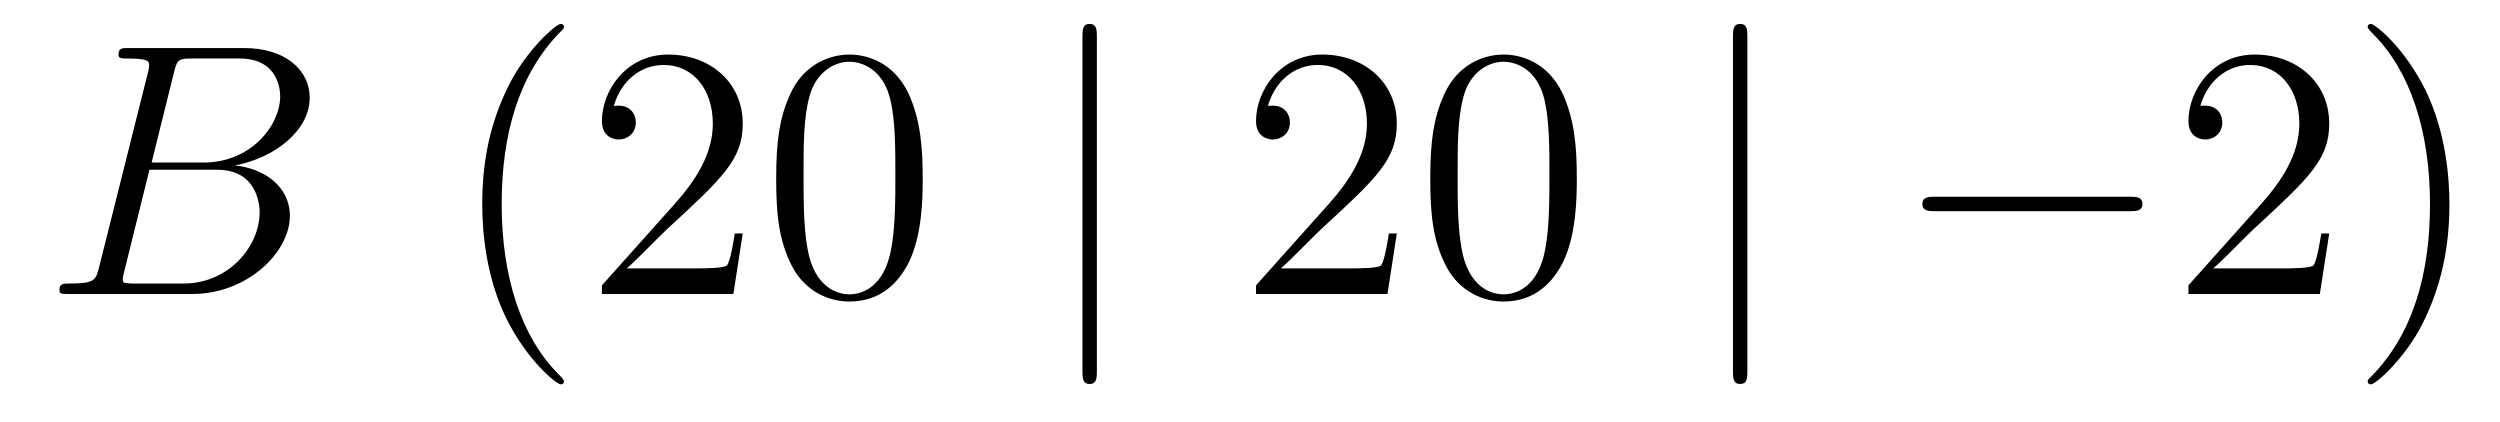 <?xml version='1.0'?>
<!-- This file was generated by dvisvgm 1.14.1 -->
<svg height='14pt' version='1.1' viewBox='0 -14 83 14' width='83pt' xmlns='http://www.w3.org/2000/svg' xmlns:xlink='http://www.w3.org/1999/xlink'>
<g id='page1'>
<g transform='matrix(1 0 0 1 -127 650)'>
<path d='M132.775 -661.592C132.883 -662.034 132.931 -662.058 133.397 -662.058H134.951C136.302 -662.058 136.302 -660.91 136.302 -660.803C136.302 -659.834 135.333 -658.603 133.755 -658.603H132.034L132.775 -661.592ZM134.795 -658.507C136.098 -658.747 137.282 -659.655 137.282 -660.755C137.282 -661.687 136.457 -662.405 135.106 -662.405H131.269C131.042 -662.405 130.934 -662.405 130.934 -662.178C130.934 -662.058 131.042 -662.058 131.221 -662.058C131.95 -662.058 131.95 -661.962 131.95 -661.831C131.95 -661.807 131.95 -661.735 131.903 -661.556L130.289 -655.125C130.181 -654.706 130.157 -654.587 129.32 -654.587C129.093 -654.587 128.974 -654.587 128.974 -654.372C128.974 -654.24 129.046 -654.24 129.285 -654.24H133.385C135.214 -654.24 136.624 -655.627 136.624 -656.834C136.624 -657.814 135.764 -658.412 134.795 -658.507ZM133.098 -654.587H131.484C131.317 -654.587 131.293 -654.587 131.221 -654.599C131.09 -654.611 131.078 -654.634 131.078 -654.73C131.078 -654.814 131.102 -654.886 131.126 -654.993L131.962 -658.364H134.21C135.62 -658.364 135.62 -657.049 135.62 -656.953C135.62 -655.806 134.58 -654.587 133.098 -654.587Z' fill-rule='evenodd'/>
<path d='M145.724 -651.335C145.724 -651.371 145.724 -651.395 145.521 -651.598C144.325 -652.806 143.656 -654.778 143.656 -657.217C143.656 -659.536 144.218 -661.532 145.605 -662.943C145.724 -663.05 145.724 -663.074 145.724 -663.11C145.724 -663.182 145.664 -663.206 145.616 -663.206C145.461 -663.206 144.481 -662.345 143.895 -661.173C143.286 -659.966 143.01 -658.687 143.01 -657.217C143.01 -656.152 143.178 -654.73 143.799 -653.451C144.504 -652.017 145.485 -651.239 145.616 -651.239C145.664 -651.239 145.724 -651.263 145.724 -651.335ZM151.659 -656.248H151.396C151.36 -656.045 151.264 -655.387 151.144 -655.196C151.061 -655.089 150.379 -655.089 150.021 -655.089H147.809C148.132 -655.364 148.861 -656.129 149.172 -656.416C150.989 -658.089 151.659 -658.711 151.659 -659.894C151.659 -661.269 150.571 -662.189 149.184 -662.189C147.798 -662.189 146.984 -661.006 146.984 -659.978C146.984 -659.368 147.511 -659.368 147.546 -659.368C147.798 -659.368 148.108 -659.547 148.108 -659.93C148.108 -660.265 147.881 -660.492 147.546 -660.492C147.439 -660.492 147.415 -660.492 147.379 -660.48C147.606 -661.293 148.252 -661.843 149.029 -661.843C150.045 -661.843 150.666 -660.994 150.666 -659.894C150.666 -658.878 150.081 -657.993 149.399 -657.228L146.984 -654.527V-654.24H151.348L151.659 -656.248ZM157.634 -658.065C157.634 -659.058 157.574 -660.026 157.144 -660.934C156.654 -661.927 155.793 -662.189 155.208 -662.189C154.514 -662.189 153.665 -661.843 153.223 -660.851C152.888 -660.097 152.769 -659.356 152.769 -658.065C152.769 -656.906 152.853 -656.033 153.283 -655.184C153.749 -654.276 154.574 -653.989 155.196 -653.989C156.236 -653.989 156.833 -654.611 157.18 -655.304C157.61 -656.2 157.634 -657.372 157.634 -658.065ZM155.196 -654.228C154.813 -654.228 154.036 -654.443 153.809 -655.746C153.678 -656.463 153.678 -657.372 153.678 -658.209C153.678 -659.189 153.678 -660.073 153.869 -660.779C154.072 -661.58 154.682 -661.95 155.196 -661.95C155.65 -661.95 156.343 -661.675 156.57 -660.648C156.726 -659.966 156.726 -659.022 156.726 -658.209C156.726 -657.408 156.726 -656.499 156.594 -655.77C156.367 -654.455 155.614 -654.228 155.196 -654.228Z' fill-rule='evenodd'/>
<path d='M163.416 -662.775C163.416 -662.99 163.416 -663.206 163.177 -663.206S162.938 -662.99 162.938 -662.775V-651.682C162.938 -651.467 162.938 -651.252 163.177 -651.252S163.416 -651.467 163.416 -651.682V-662.775Z' fill-rule='evenodd'/>
<path d='M173.374 -656.248H173.112C173.076 -656.045 172.98 -655.387 172.86 -655.196C172.777 -655.089 172.095 -655.089 171.737 -655.089H169.525C169.848 -655.364 170.577 -656.129 170.888 -656.416C172.705 -658.089 173.374 -658.711 173.374 -659.894C173.374 -661.269 172.287 -662.189 170.9 -662.189C169.513 -662.189 168.7 -661.006 168.7 -659.978C168.7 -659.368 169.227 -659.368 169.262 -659.368C169.513 -659.368 169.824 -659.547 169.824 -659.93C169.824 -660.265 169.597 -660.492 169.262 -660.492C169.155 -660.492 169.131 -660.492 169.095 -660.48C169.322 -661.293 169.968 -661.843 170.745 -661.843C171.761 -661.843 172.382 -660.994 172.382 -659.894C172.382 -658.878 171.797 -657.993 171.115 -657.228L168.7 -654.527V-654.24H173.064L173.374 -656.248ZM179.35 -658.065C179.35 -659.058 179.29 -660.026 178.86 -660.934C178.37 -661.927 177.509 -662.189 176.923 -662.189C176.23 -662.189 175.381 -661.843 174.939 -660.851C174.604 -660.097 174.485 -659.356 174.485 -658.065C174.485 -656.906 174.568 -656.033 174.999 -655.184C175.465 -654.276 176.29 -653.989 176.911 -653.989C177.951 -653.989 178.549 -654.611 178.896 -655.304C179.326 -656.2 179.35 -657.372 179.35 -658.065ZM176.911 -654.228C176.529 -654.228 175.752 -654.443 175.525 -655.746C175.393 -656.463 175.393 -657.372 175.393 -658.209C175.393 -659.189 175.393 -660.073 175.585 -660.779C175.788 -661.58 176.397 -661.95 176.911 -661.95C177.366 -661.95 178.059 -661.675 178.286 -660.648C178.441 -659.966 178.441 -659.022 178.441 -658.209C178.441 -657.408 178.441 -656.499 178.31 -655.77C178.083 -654.455 177.33 -654.228 176.911 -654.228Z' fill-rule='evenodd'/>
<path d='M185.013 -662.775C185.013 -662.99 185.013 -663.206 184.774 -663.206C184.535 -663.206 184.535 -662.99 184.535 -662.775V-651.682C184.535 -651.467 184.535 -651.252 184.774 -651.252C185.013 -651.252 185.013 -651.467 185.013 -651.682V-662.775Z' fill-rule='evenodd'/>
<path d='M197.71 -656.989C197.912 -656.989 198.128 -656.989 198.128 -657.228C198.128 -657.468 197.912 -657.468 197.71 -657.468H191.243C191.039 -657.468 190.824 -657.468 190.824 -657.228C190.824 -656.989 191.039 -656.989 191.243 -656.989H197.71Z' fill-rule='evenodd'/>
<path d='M204.33 -656.248H204.067C204.031 -656.045 203.935 -655.387 203.815 -655.196C203.732 -655.089 203.051 -655.089 202.692 -655.089H200.48C200.803 -655.364 201.533 -656.129 201.844 -656.416C203.66 -658.089 204.33 -658.711 204.33 -659.894C204.33 -661.269 203.242 -662.189 201.856 -662.189C200.468 -662.189 199.656 -661.006 199.656 -659.978C199.656 -659.368 200.182 -659.368 200.218 -659.368C200.468 -659.368 200.779 -659.547 200.779 -659.93C200.779 -660.265 200.552 -660.492 200.218 -660.492C200.11 -660.492 200.087 -660.492 200.051 -660.48C200.278 -661.293 200.923 -661.843 201.7 -661.843C202.716 -661.843 203.338 -660.994 203.338 -659.894C203.338 -658.878 202.752 -657.993 202.07 -657.228L199.656 -654.527V-654.24H204.019L204.33 -656.248ZM208.321 -657.217C208.321 -658.125 208.201 -659.607 207.533 -660.994C206.827 -662.428 205.847 -663.206 205.715 -663.206C205.667 -663.206 205.608 -663.182 205.608 -663.11C205.608 -663.074 205.608 -663.05 205.811 -662.847C207.006 -661.64 207.676 -659.667 207.676 -657.228C207.676 -654.909 207.114 -652.913 205.727 -651.502C205.608 -651.395 205.608 -651.371 205.608 -651.335C205.608 -651.263 205.667 -651.239 205.715 -651.239C205.871 -651.239 206.851 -652.1 207.437 -653.272C208.046 -654.491 208.321 -655.782 208.321 -657.217Z' fill-rule='evenodd'/>
</g>
</g>
</svg>
